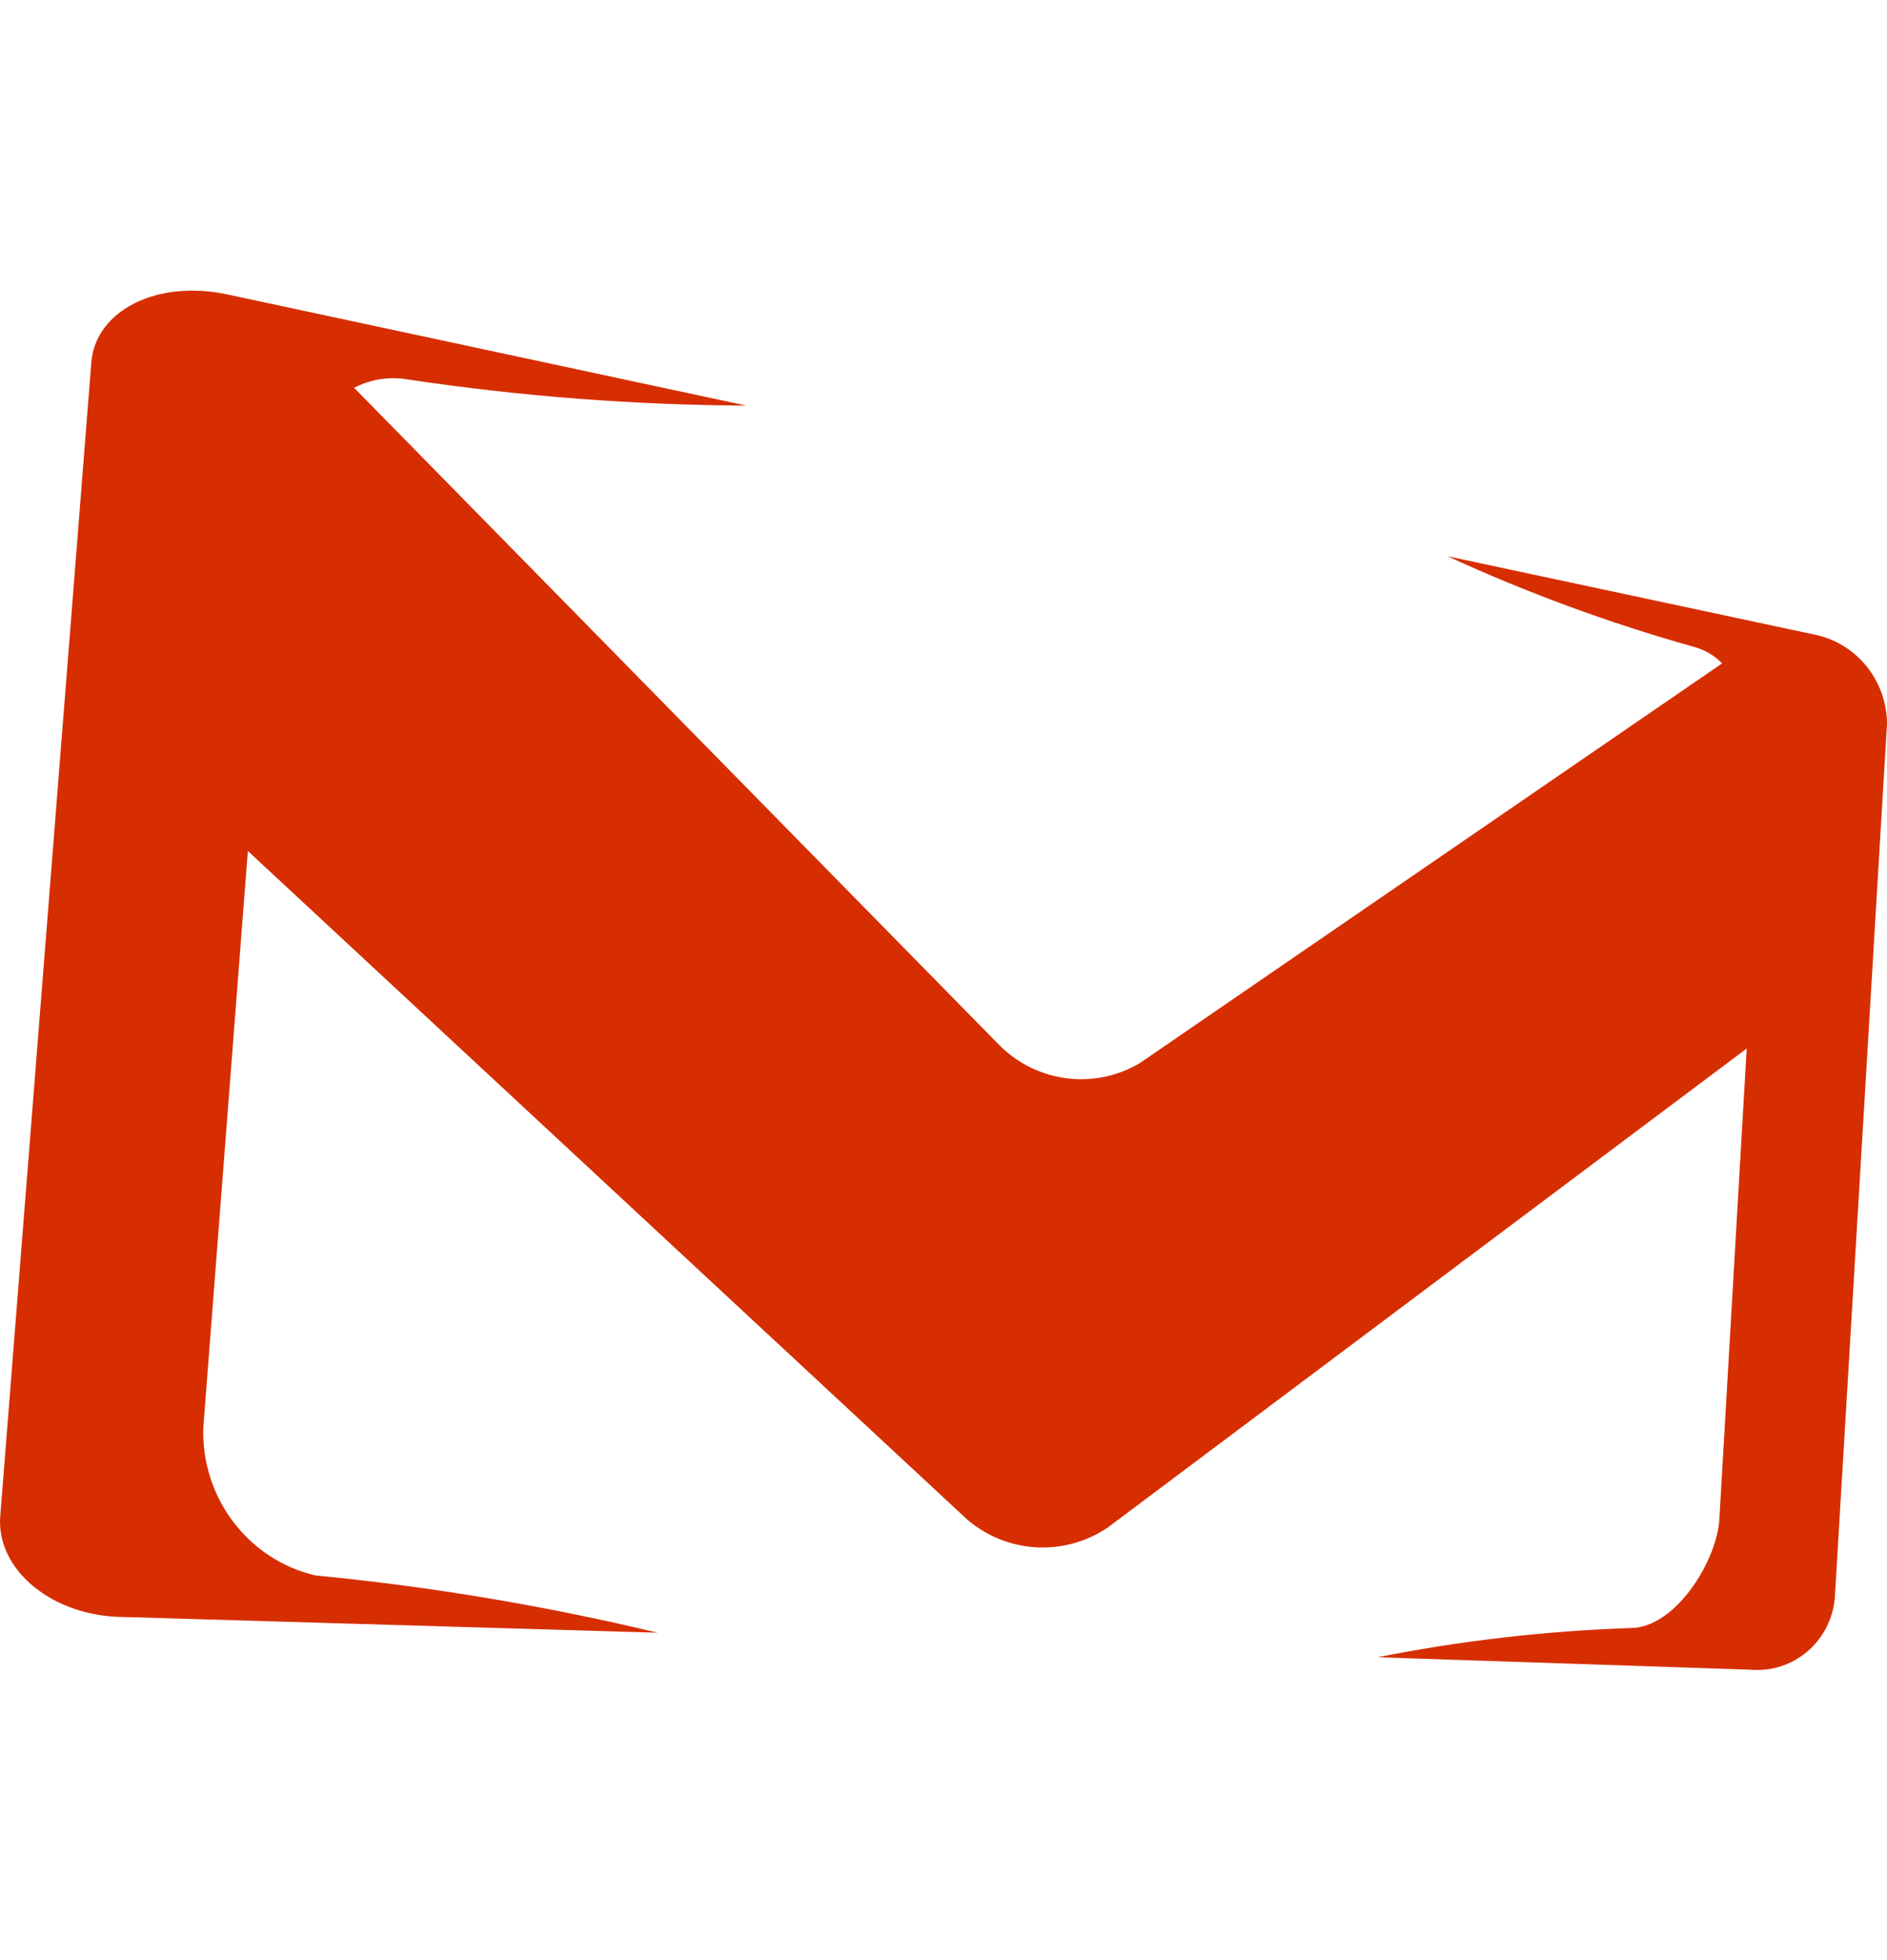 <svg width="26" height="27" viewBox="0 0 26 27" fill="none" xmlns="http://www.w3.org/2000/svg">
<path d="M24.13 23L18.982 22.828C20.13 22.6 21.294 22.466 22.462 22.426C23.09 22.426 23.656 21.495 23.69 20.931L24.067 14.443L15.266 21.039C14.67 21.444 13.883 21.402 13.332 20.936L3.415 11.722L2.801 19.666C2.772 20.63 3.417 21.482 4.343 21.701C5.931 21.854 7.507 22.118 9.06 22.49L1.718 22.274C0.723 22.274 -0.051 21.622 0.003 20.892L1.259 4.984C1.322 4.273 2.168 3.847 3.139 4.057L10.283 5.587C8.726 5.579 7.173 5.459 5.633 5.229C5.376 5.182 5.111 5.221 4.879 5.342L13.772 14.399C14.288 14.914 15.08 15.014 15.705 14.644L23.728 9.138C23.618 9.025 23.479 8.945 23.327 8.907C22.17 8.581 21.038 8.165 19.944 7.662L24.995 8.74C25.576 8.855 25.997 9.37 26 9.971L25.28 22.024C25.221 22.613 24.711 23.046 24.13 23Z" fill="#D62E00"/>
</svg>
